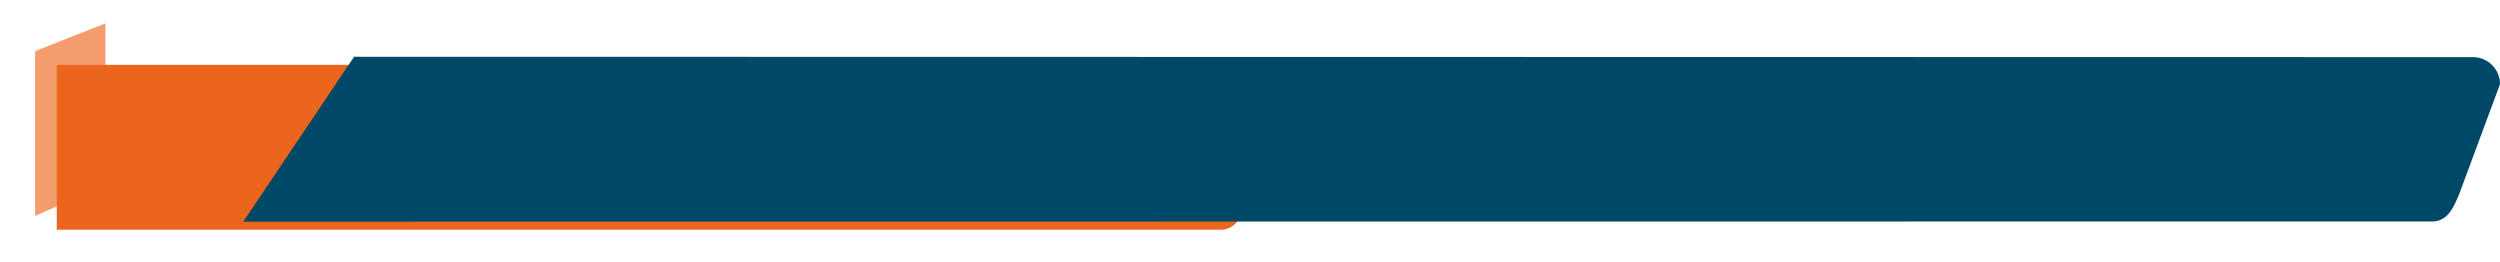 <svg xmlns="http://www.w3.org/2000/svg" xmlns:xlink="http://www.w3.org/1999/xlink" width="924.887" height="97" viewBox="0 0 924.887 97"><defs><style>.a{fill:#fff;stroke:#707070;}.b{clip-path:url(#a);}.c{fill:#f49c6c;}.d{fill:#eb661c;}.e{fill:#004868;}.f{filter:url(#b);}</style><clipPath id="a"><rect class="a" width="39" height="97" transform="translate(218 7264)"/></clipPath><filter id="b" x="12" y="15" width="473.596" height="79" filterUnits="userSpaceOnUse"><feOffset dx="8" dy="3" input="SourceAlpha"/><feGaussianBlur stdDeviation="3" result="c"/><feFlood flood-opacity="0.161"/><feComposite operator="in" in2="c"/><feComposite in="SourceGraphic"/></filter></defs><g transform="translate(-218 -7264)"><g class="b"><path class="c" d="M65,34.919,113.108,15.9,142,61,65,95.919Z" transform="translate(166 7248)"/></g><g class="f" transform="matrix(1, 0, 0, 1, 218, 7264)"><path class="d" d="M50,2228H-27v-61H115v.015l303.6.193a10,10,0,0,1,10,10L413.451,2218c-2.286,5.448-4.477,10-10,10Z" transform="translate(40 -2146)"/></g><path class="e" d="M0,0,783.887.135a10,10,0,0,1,10,10L778.742,50.927c-2.287,5.447-4.477,10-10,10L-41,61Z" transform="translate(349 7285)"/></g></svg>